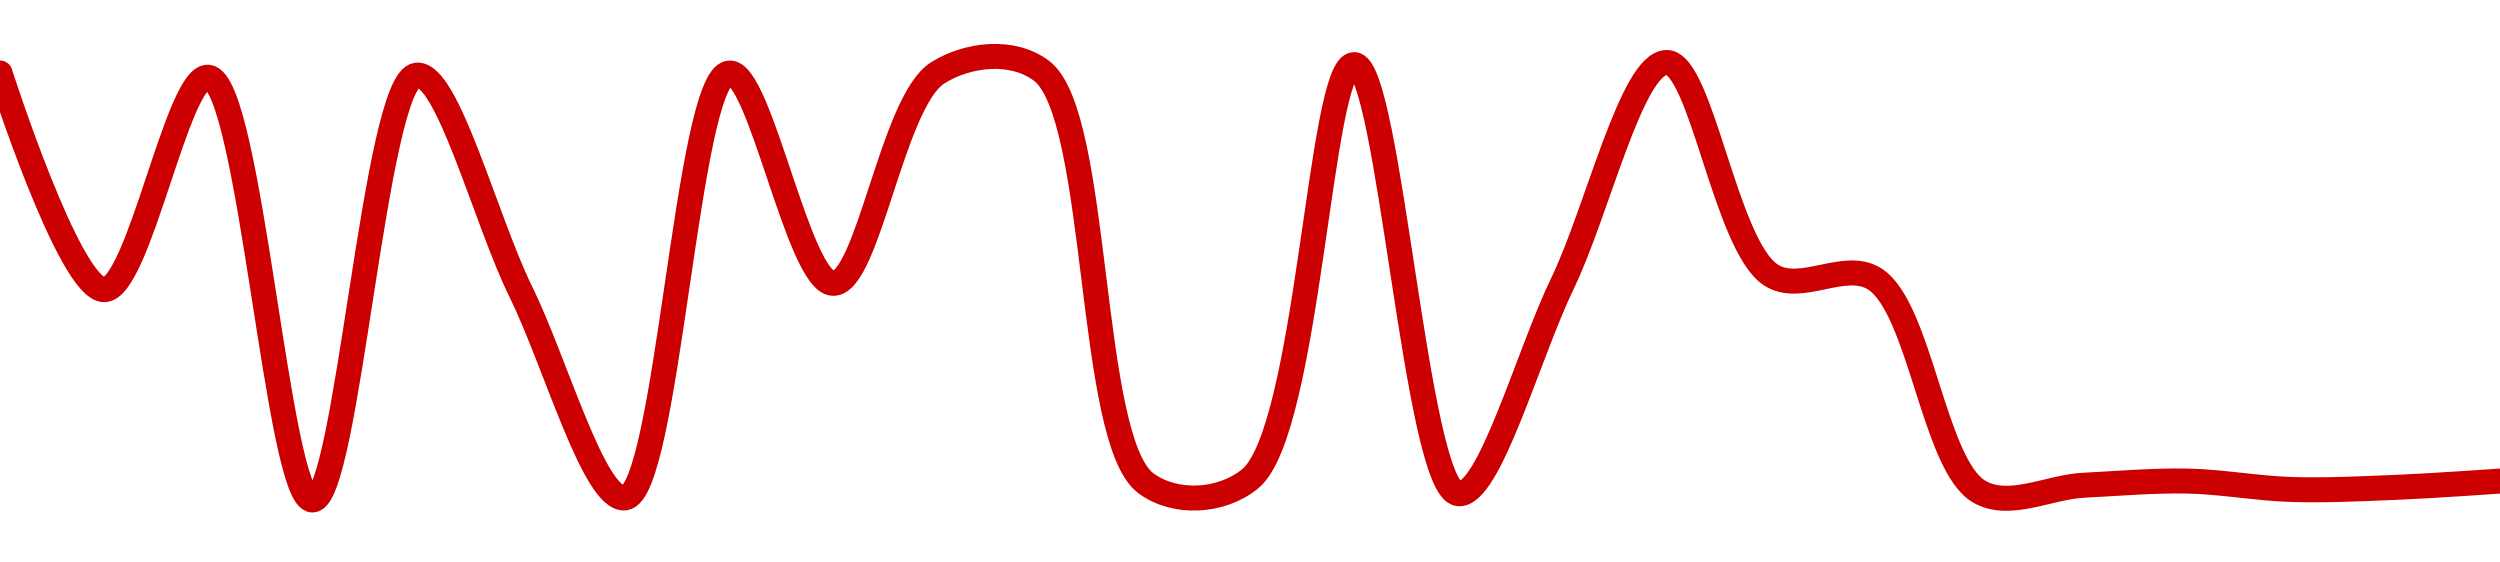 <!-- series1d: [0.000603,0.00060197,0.00060298,0.00060097,0.00060299,0.00060196,0.00060098,0.000603,0.000602,0.000603,0.00060301,0.00060105,0.00060107,0.00060304,0.000601,0.000602,0.00060305,0.00060204,0.00060202,0.00060101,0.00060104,0.00060106,0.00060102,0.00060103,0.00060106] -->

<svg width="200" height="45" viewBox="0 0 200 45" xmlns="http://www.w3.org/2000/svg">
  <defs>
    <linearGradient id="grad-area" x1="0" y1="0" x2="0" y2="1">
      <stop offset="0%" stop-color="rgba(255,82,82,.2)" />
      <stop offset="100%" stop-color="rgba(0,0,0,0)" />
    </linearGradient>
  </defs>

  <path d="M0,5.841C0,5.841,5.544,23.162,8.333,23.173C11.1,23.184,14.199,5.912,16.667,6.178C20.015,6.538,22.225,40.002,25,40C27.781,39.998,29.999,6.357,33.333,6.01C35.805,5.752,38.861,17.65,41.667,23.341C44.417,28.92,47.542,40.113,50,39.832C53.383,39.445,54.97,6.212,58.333,5.841C60.797,5.57,63.889,22.668,66.667,22.668C69.444,22.668,71.387,8.135,75,5.841C77.407,4.313,81.02,3.909,83.333,5.673C88.007,9.237,86.995,35.165,91.667,38.654C93.98,40.382,97.687,40.197,100,38.317C104.683,34.512,105.578,5.157,108.333,5.168C111.134,5.18,113.292,39.12,116.667,39.495C119.127,39.769,122.249,28.359,125,22.668C127.806,16.864,130.533,5.021,133.333,5C136.09,4.979,138.043,19.633,141.667,21.995C144.072,23.563,147.595,20.764,150,22.332C153.623,24.693,154.711,37.218,158.333,39.327C160.739,40.727,163.888,38.962,166.667,38.822C169.444,38.682,172.224,38.43,175,38.486C177.779,38.541,180.553,39.075,183.333,39.159C186.109,39.243,188.89,39.102,191.667,38.99C194.446,38.878,200,38.486,200,38.486"
        fill="none"
        stroke="#CC0000"
        stroke-width="2"
        stroke-linejoin="round"
        stroke-linecap="round"
        />
</svg>